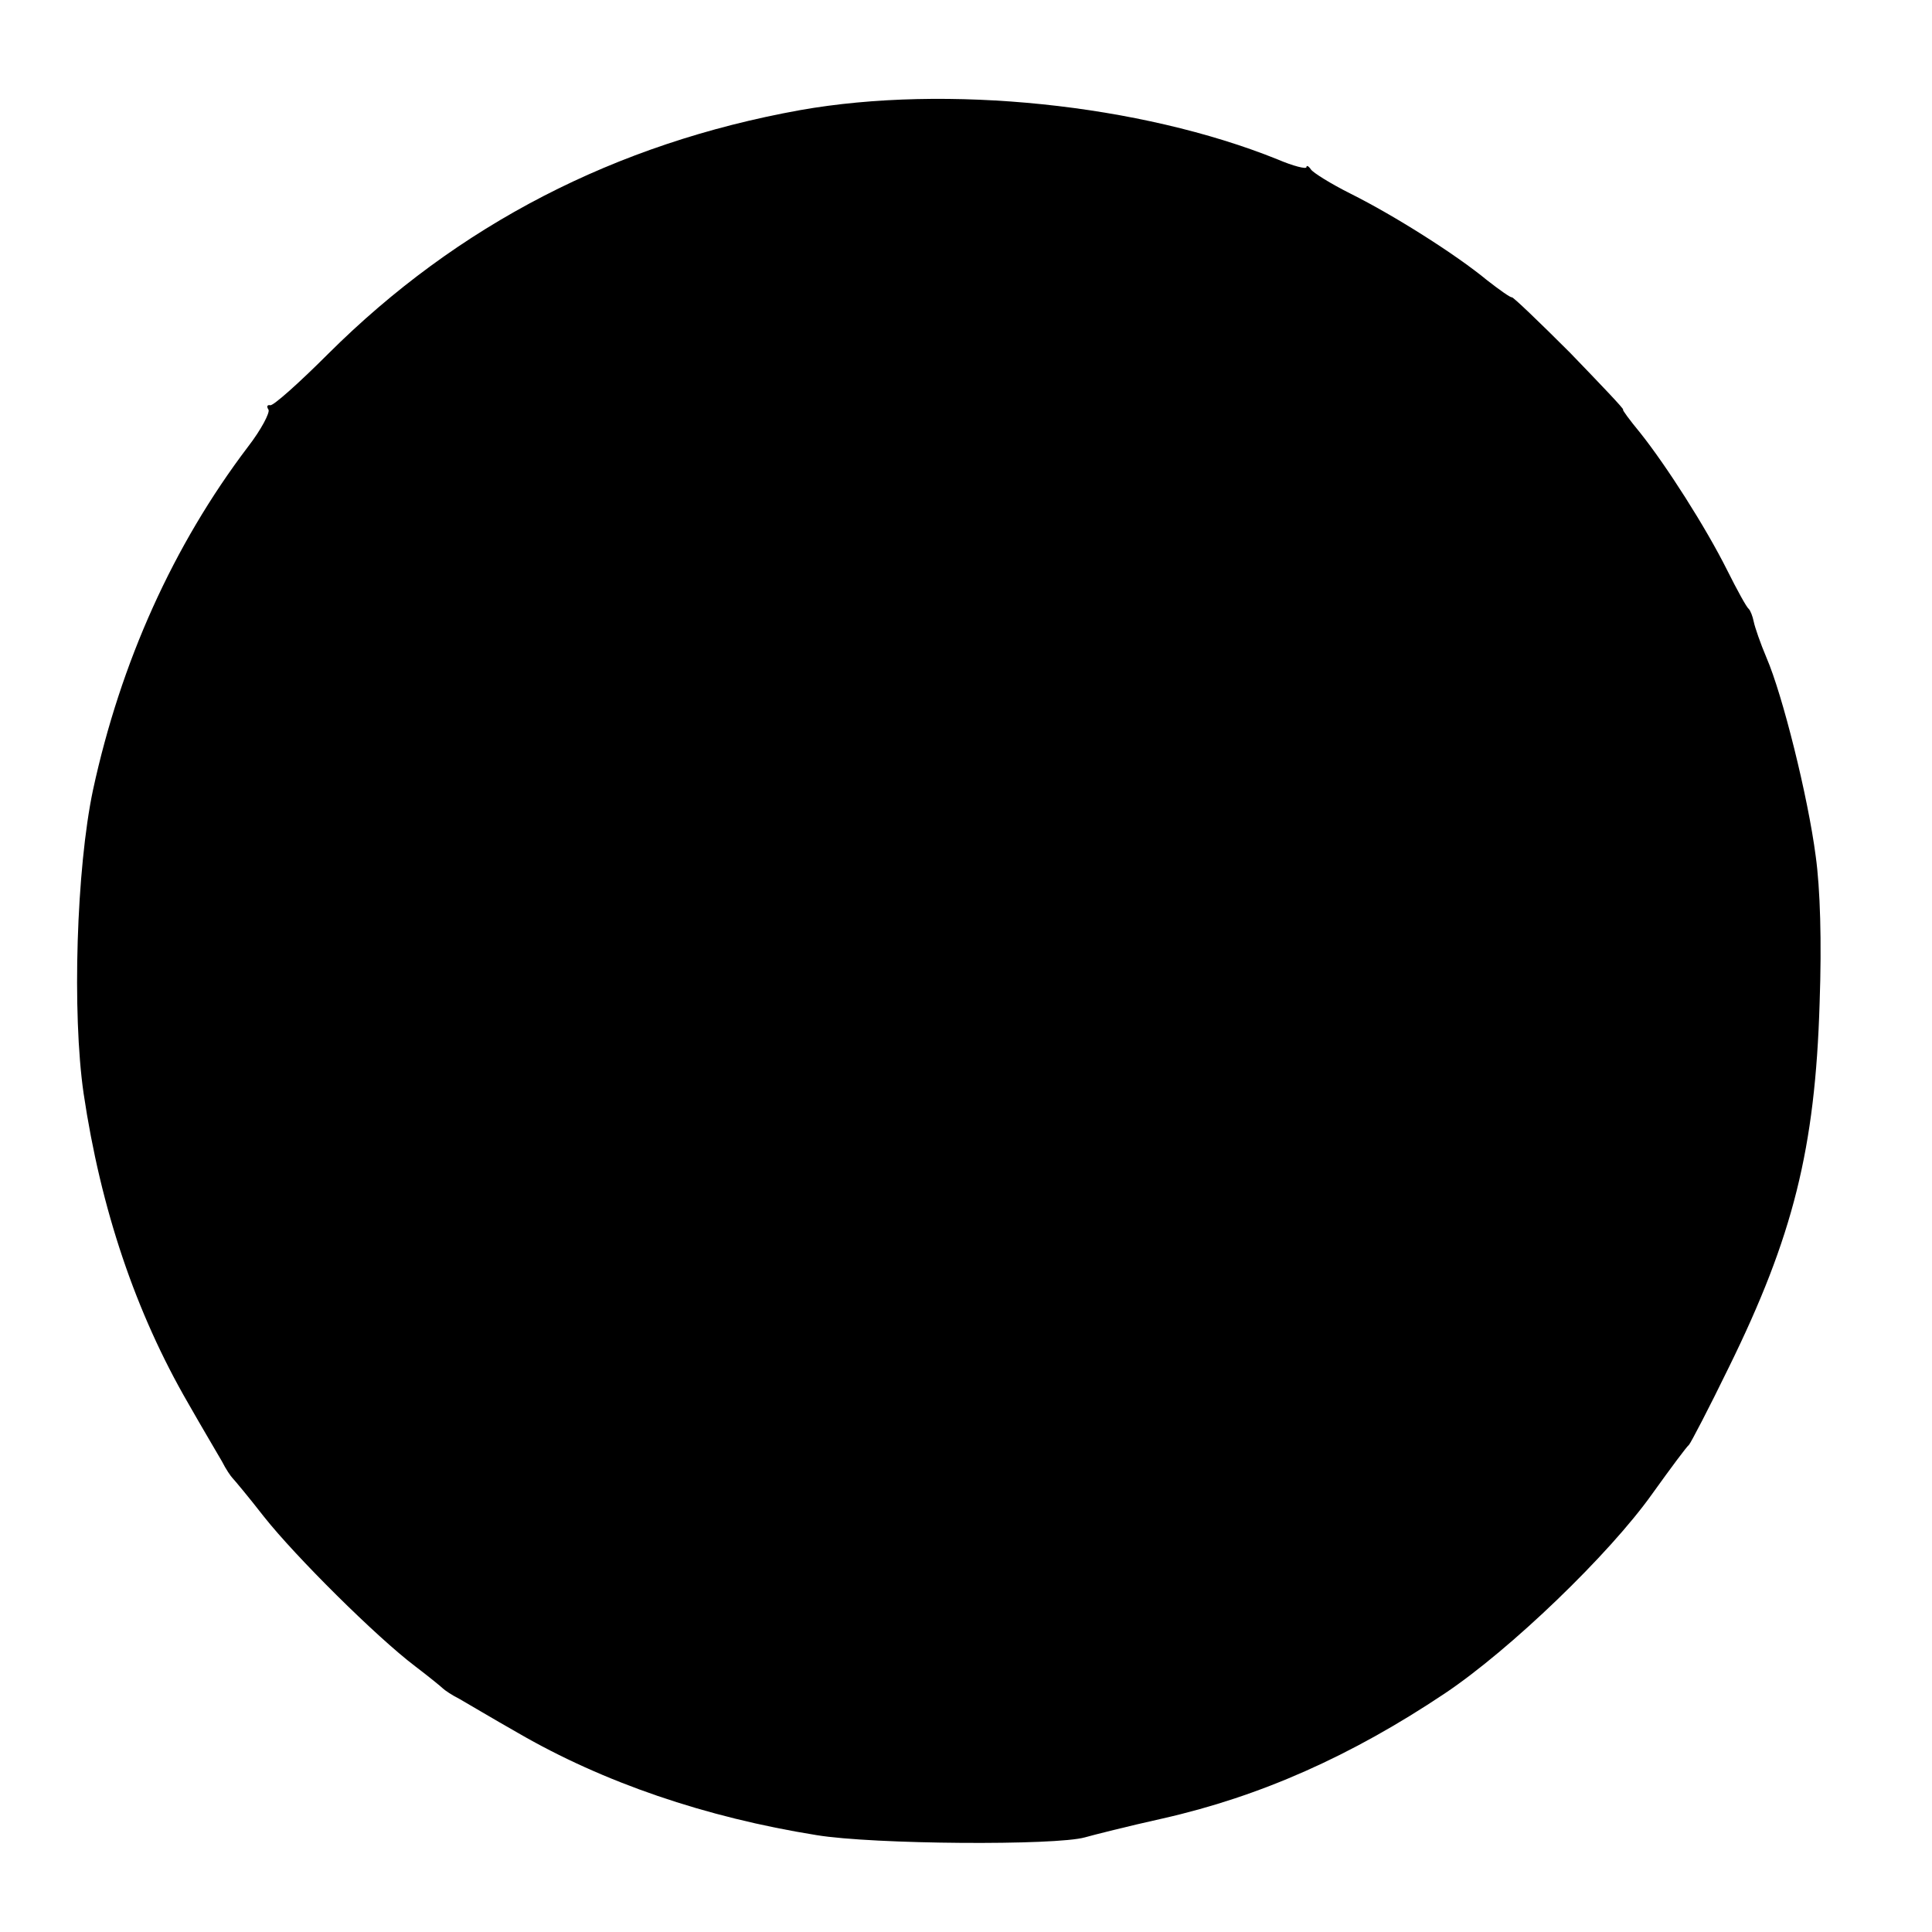 <?xml version="1.0" standalone="no"?>
<!DOCTYPE svg PUBLIC "-//W3C//DTD SVG 20010904//EN"
 "http://www.w3.org/TR/2001/REC-SVG-20010904/DTD/svg10.dtd">
<svg version="1.0" xmlns="http://www.w3.org/2000/svg"
 width="349pt" height="349pt" viewBox="0 0 349 349"
 preserveAspectRatio="xMidYMid meet">
<g transform="translate(0,349) scale(0.1,-0.1)"
fill="#000000" stroke="none">
<path d="M1445 3291 c-333 -60 -618 -207 -852 -440 -53 -53 -100 -95 -105 -93
-5 1 -7 -2 -3 -8 3 -5 -13 -36 -37 -67 -135 -178 -230 -389 -280 -620 -30
-142 -38 -403 -17 -548 31 -209 94 -396 189 -560 25 -44 53 -91 61 -105 7 -14
16 -27 19 -30 3 -3 29 -34 57 -70 57 -72 203 -217 273 -270 25 -19 47 -37 50
-40 3 -3 16 -12 30 -19 14 -8 61 -36 105 -61 155 -90 340 -153 540 -185 103
-17 433 -19 485 -4 14 4 77 20 140 34 177 40 341 113 510 226 118 79 297 251
375 361 33 46 62 85 66 88 3 3 36 66 72 140 116 236 156 395 164 658 4 112 1
207 -7 265 -14 108 -60 292 -89 359 -11 26 -21 55 -23 65 -2 10 -6 20 -9 23
-4 3 -21 34 -39 70 -39 78 -110 189 -157 248 -19 23 -33 42 -31 42 3 0 -41 46
-96 103 -56 56 -103 101 -105 100 -2 -1 -22 13 -45 31 -57 47 -168 117 -246
156 -36 18 -68 38 -72 44 -4 6 -8 8 -8 4 0 -4 -24 2 -52 14 -248 100 -598 136
-863 89z"/>
</g>
</svg>
